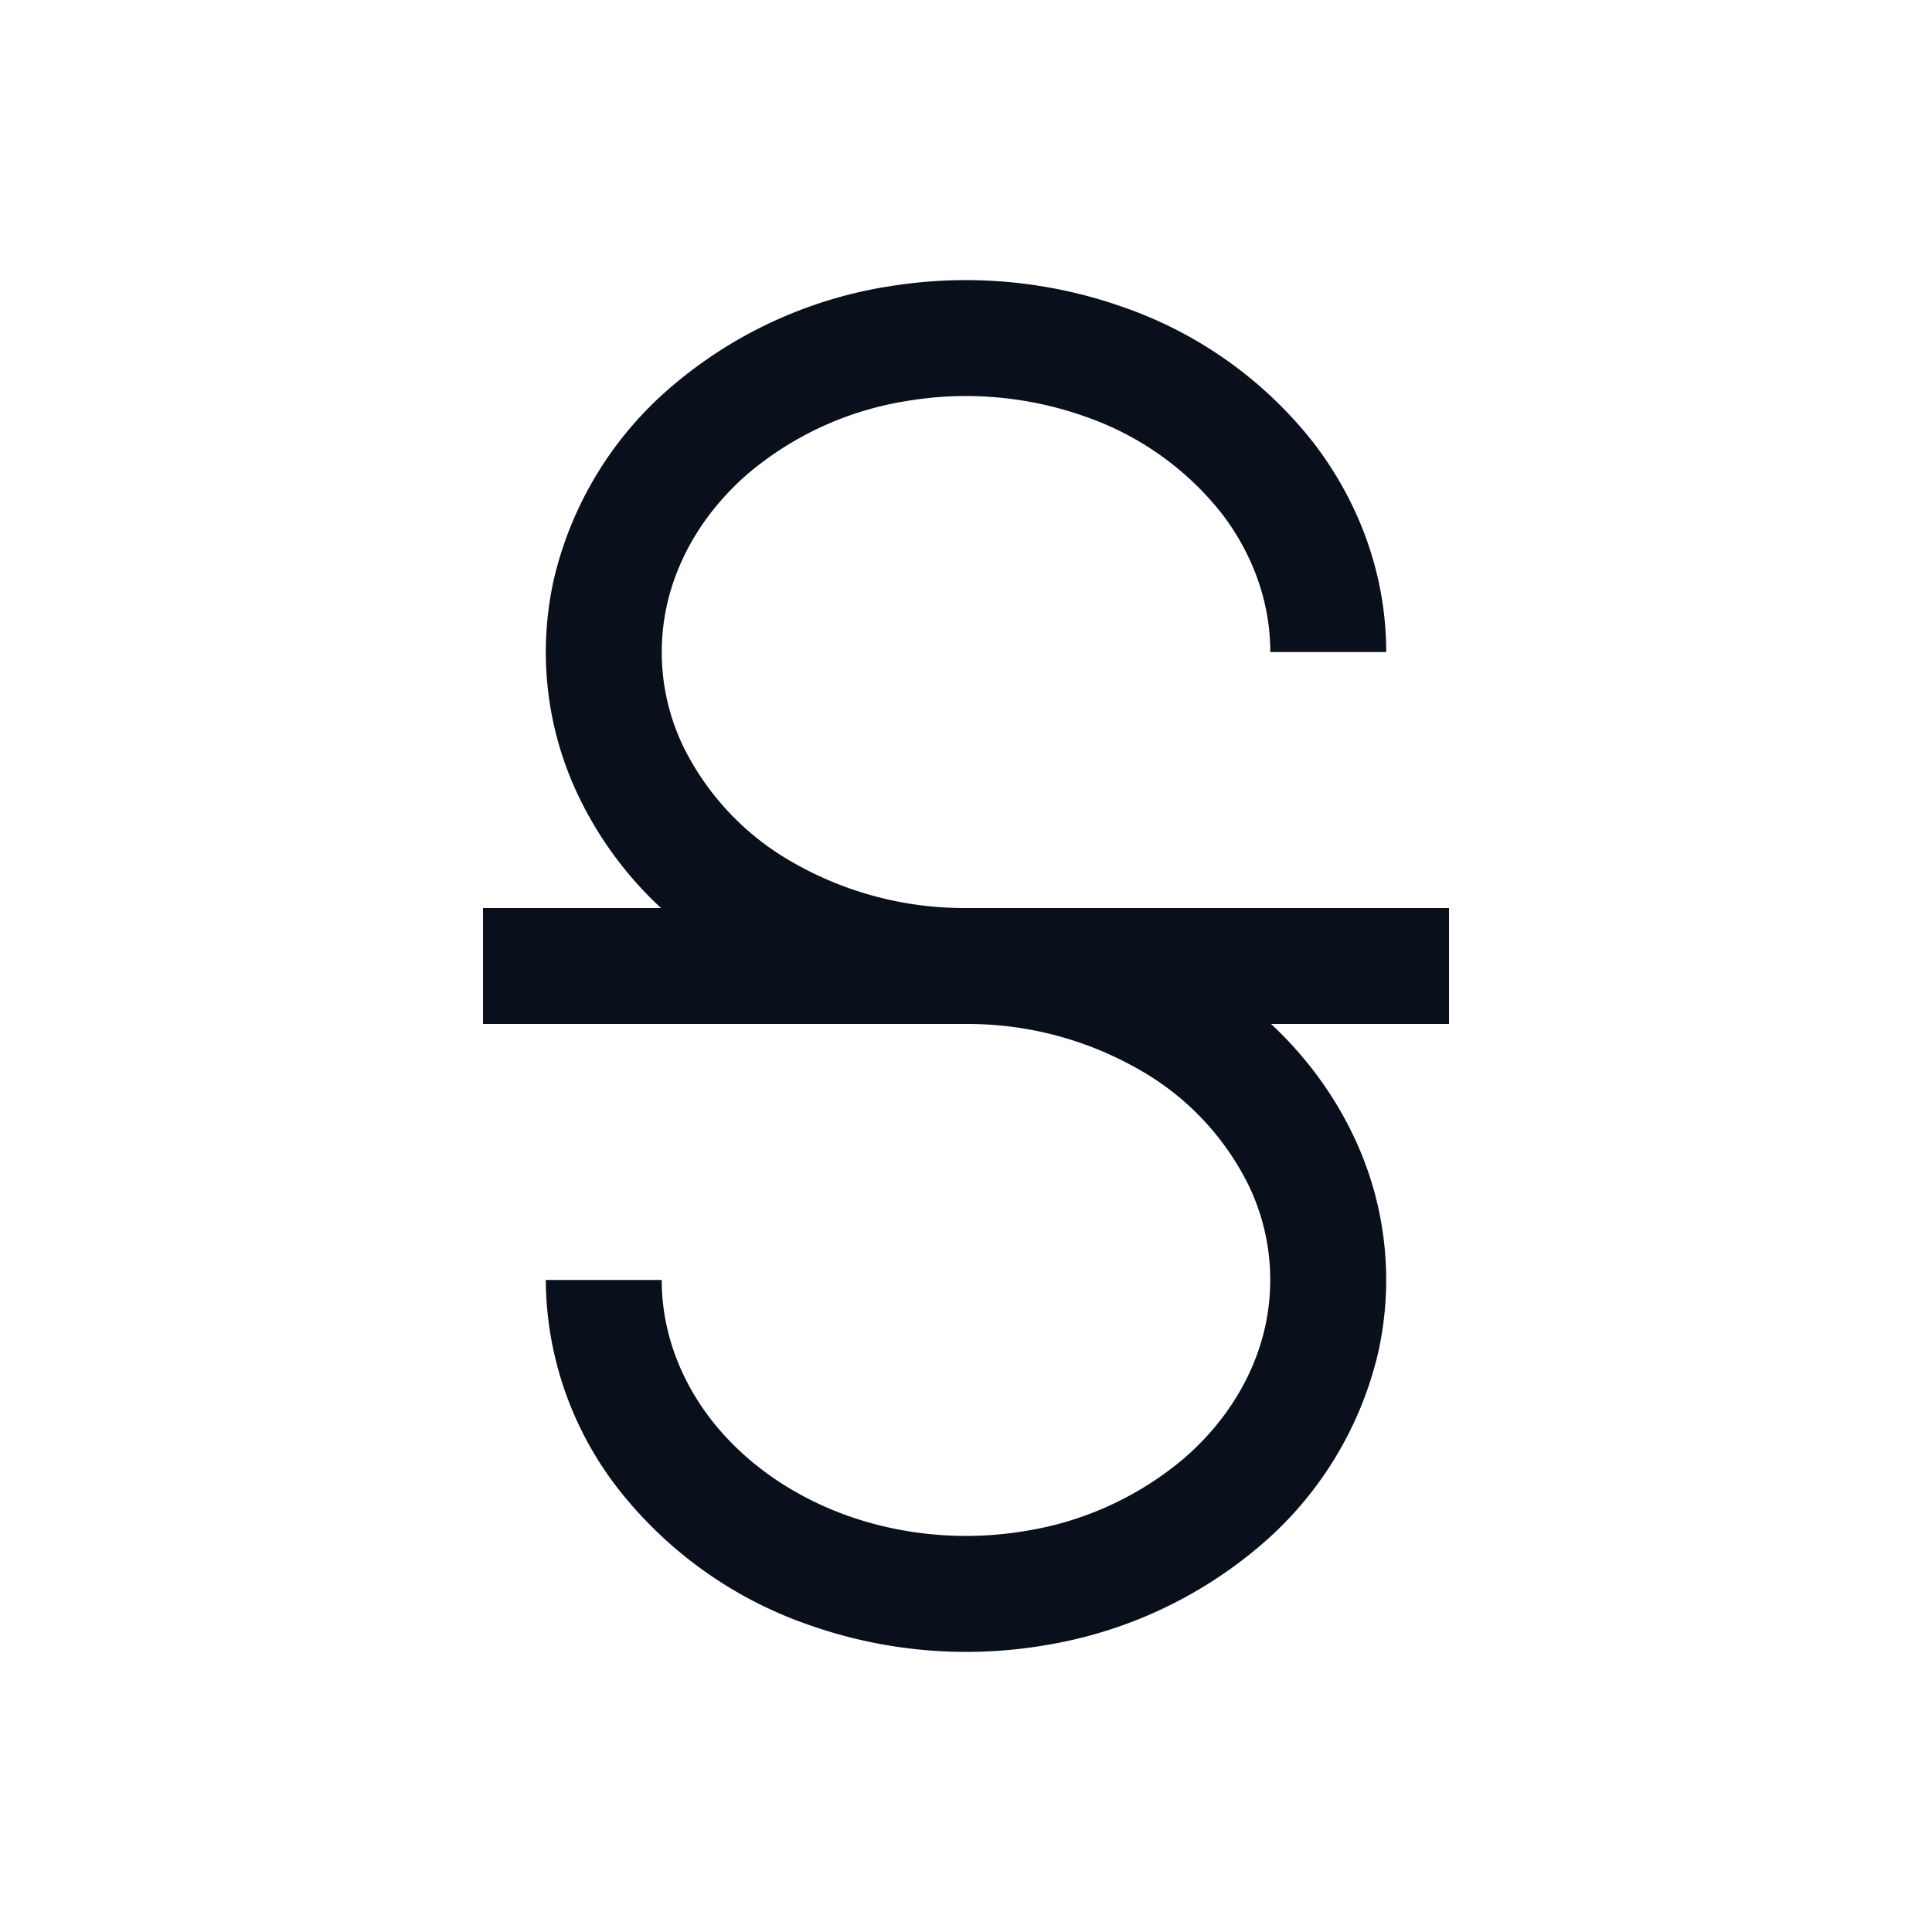 <svg
  xmlns="http://www.w3.org/2000/svg"
  width="20"
  height="20"
  fill="none"
  viewBox="0 0 20 20"
>
  <path
    fill="#09101C"
    fill-rule="evenodd"
    d="M9.166 2.971a4.889 4.889 0 0 1 2.472.212 4.286 4.286 0 0 1 1.955 1.395c.489.634.757 1.39.757 2.172h-1.2c0-.503-.172-1.004-.507-1.44a3.087 3.087 0 0 0-1.41-.998 3.688 3.688 0 0 0-1.863-.158 3.359 3.359 0 0 0-1.629.751c-.435.378-.72.848-.834 1.345a2.25 2.25 0 0 0 .17 1.485 2.8 2.8 0 0 0 1.14 1.198A3.572 3.572 0 0 0 10 9.4h5v1.2h-1.842c.353.33.642.717.848 1.148a3.45 3.45 0 0 1 .257 2.27 3.742 3.742 0 0 1-1.218 1.983 4.558 4.558 0 0 1-2.211 1.028 4.888 4.888 0 0 1-2.472-.212 4.285 4.285 0 0 1-1.955-1.395 3.551 3.551 0 0 1-.757-2.172h1.2c0 .503.172 1.004.507 1.44.337.436.824.787 1.41.998.587.21 1.236.266 1.863.158a3.36 3.36 0 0 0 1.629-.751c.435-.378.72-.848.834-1.345a2.25 2.25 0 0 0-.17-1.485 2.8 2.8 0 0 0-1.14-1.198A3.572 3.572 0 0 0 10 10.6H5V9.4h1.843a3.835 3.835 0 0 1-.849-1.148 3.45 3.45 0 0 1-.257-2.27 3.742 3.742 0 0 1 1.218-1.983A4.558 4.558 0 0 1 9.166 2.97Z"
    clip-rule="evenodd"
  />
</svg>
